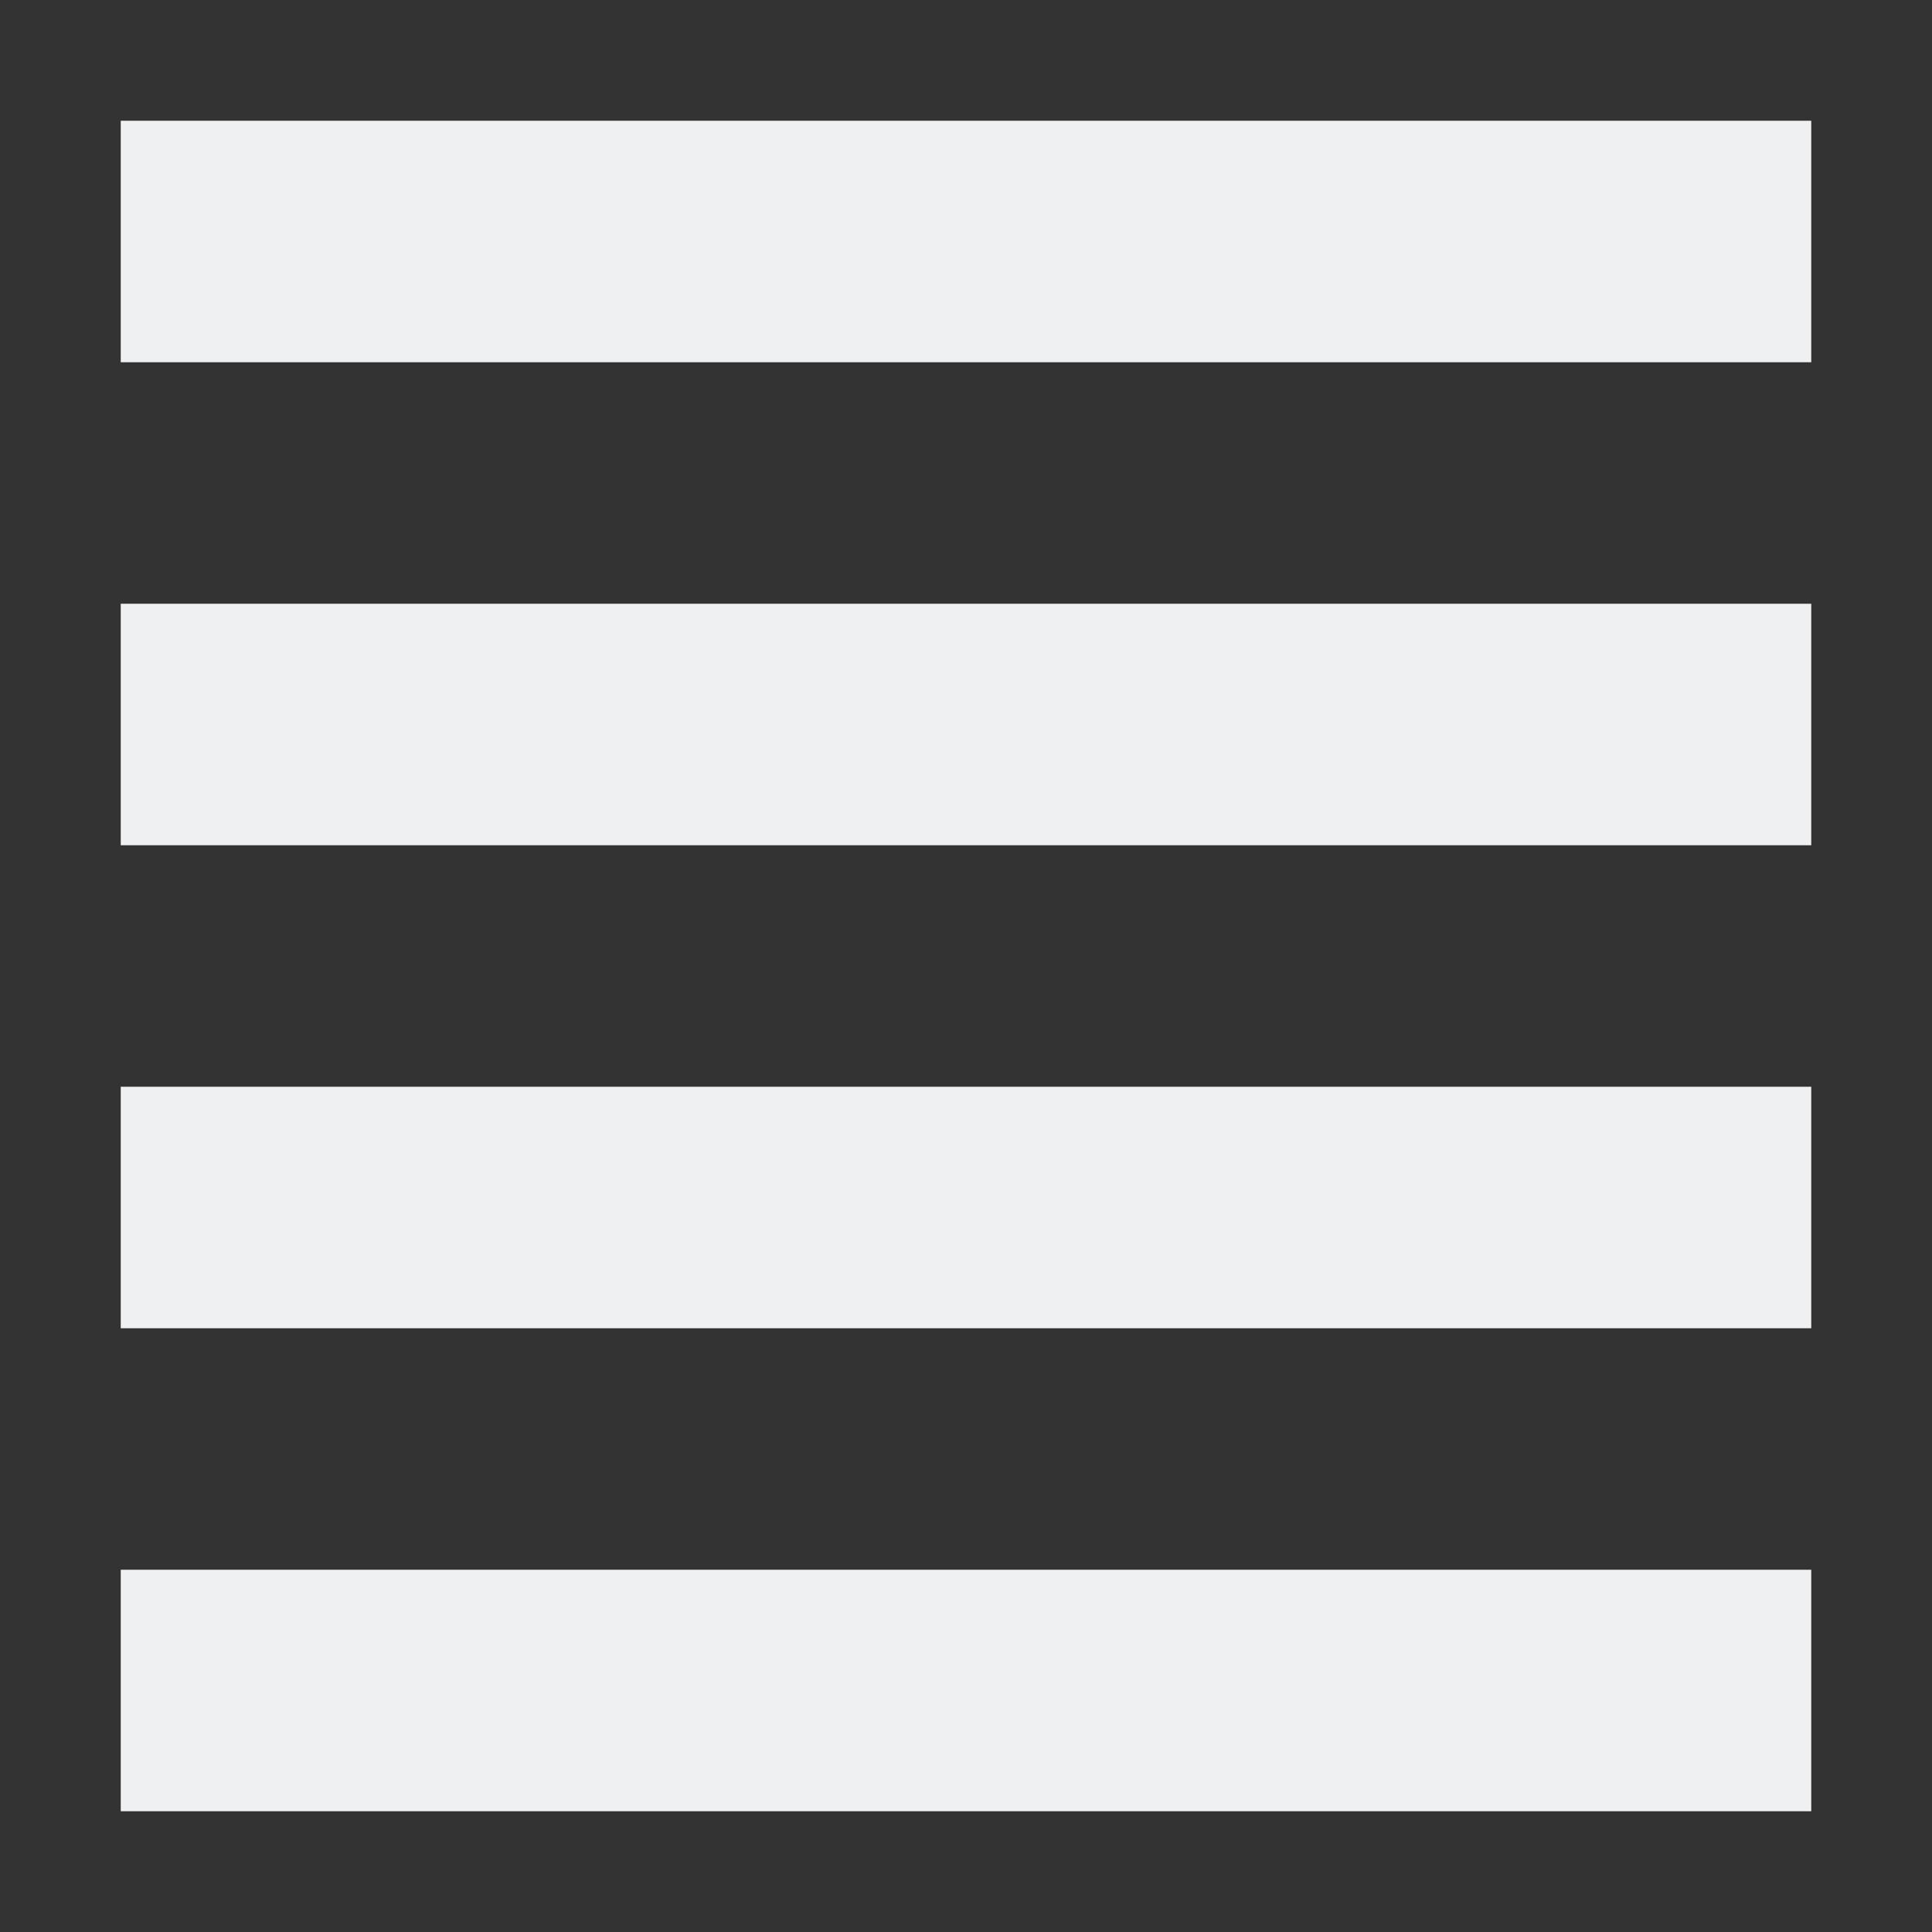 <svg xmlns="http://www.w3.org/2000/svg" width="16" height="16" version="1.1">
 <rect width="100%" height="100%" fill="#333333" stroke="none"/>
 <path style="fill:#eff0f2" d="M 1,1 H 15 V 3 H 1 Z"/>
 <path style="fill:#eff0f2" d="M 1,5 H 15 V 7 H 1 Z"/>
 <path style="fill:#eff0f2" d="M 1,9 H 15 V 11 H 1 Z"/>
 <path style="fill:#eff0f2" d="M 1,13 H 15 V 15 H 1 Z"/>
</svg>
